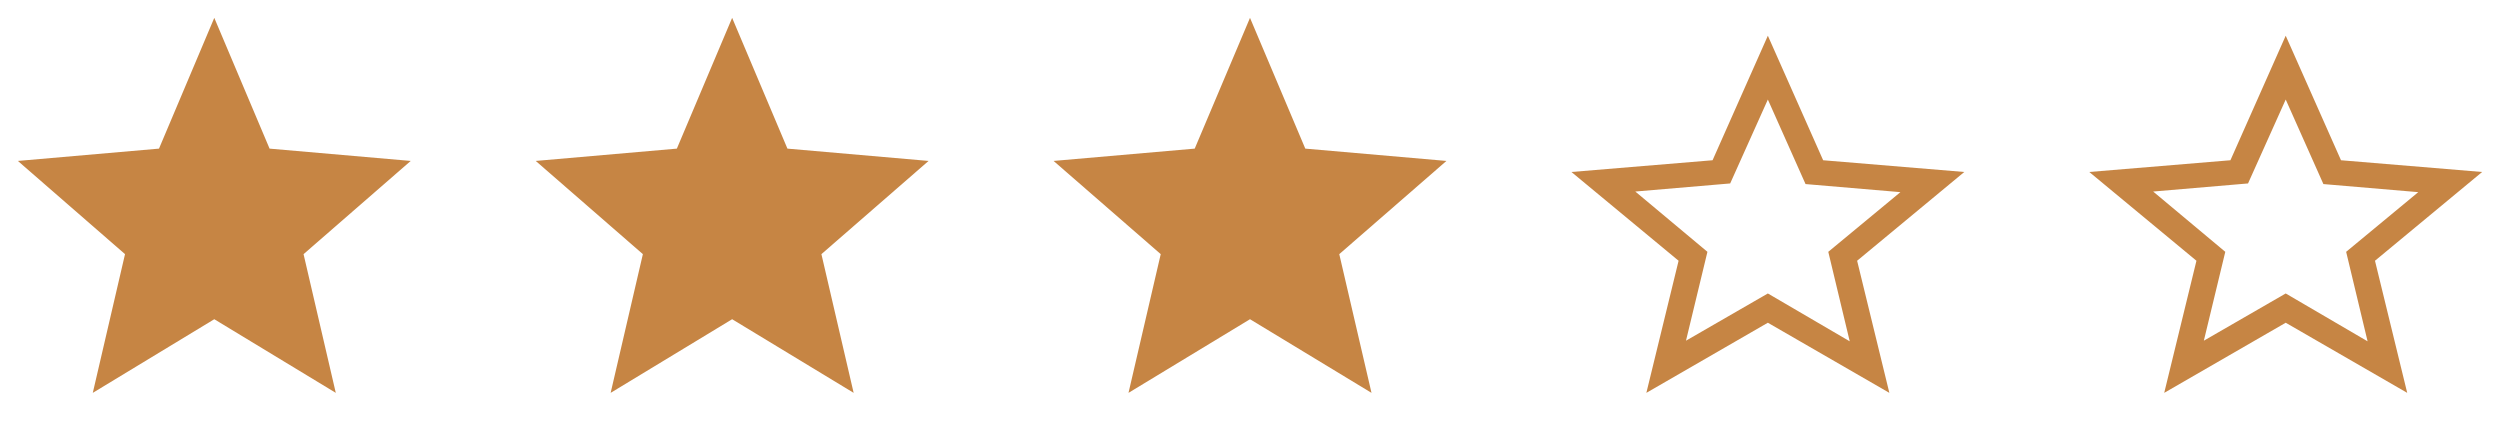 <svg xmlns="http://www.w3.org/2000/svg" width="140" height="24" viewBox="0 0 140 24" fill="none"><path d="M5.196 22L7.001 14.232L1 9.012L8.904 8.323L12 1L15.096 8.323L23 9.012L16.999 14.232L18.804 22L12 17.876L5.196 22Z" fill="#C68544"></path><path d="M34.196 22L36.001 14.232L30 9.012L37.904 8.323L41 1L44.096 8.323L52 9.012L45.999 14.232L47.804 22L41 17.876L34.196 22Z" fill="#C68544"></path><path d="M63.196 22L65.001 14.232L59 9.012L66.904 8.323L70 1L73.096 8.323L81 9.012L74.999 14.232L76.804 22L70 17.876L63.196 22Z" fill="#C68544"></path><path d="M94.415 19.079L99 16.434L103.585 19.114L102.384 14.102L106.423 10.76L101.11 10.308L99 5.574L96.89 10.273L91.577 10.726L95.616 14.102L94.415 19.079ZM92.196 22L94.001 14.602L88 9.631L95.904 8.974L99 2L102.096 8.974L110 9.631L103.999 14.602L105.804 22L99 18.073L92.196 22Z" fill="#C68544"></path><path d="M123.415 19.079L128 16.434L132.585 19.114L131.384 14.102L135.423 10.76L130.11 10.308L128 5.574L125.89 10.273L120.577 10.726L124.616 14.102L123.415 19.079ZM121.196 22L123.001 14.602L117 9.631L124.904 8.974L128 2L131.096 8.974L139 9.631L132.999 14.602L134.804 22L128 18.073L121.196 22Z" fill="#C68544"></path></svg>